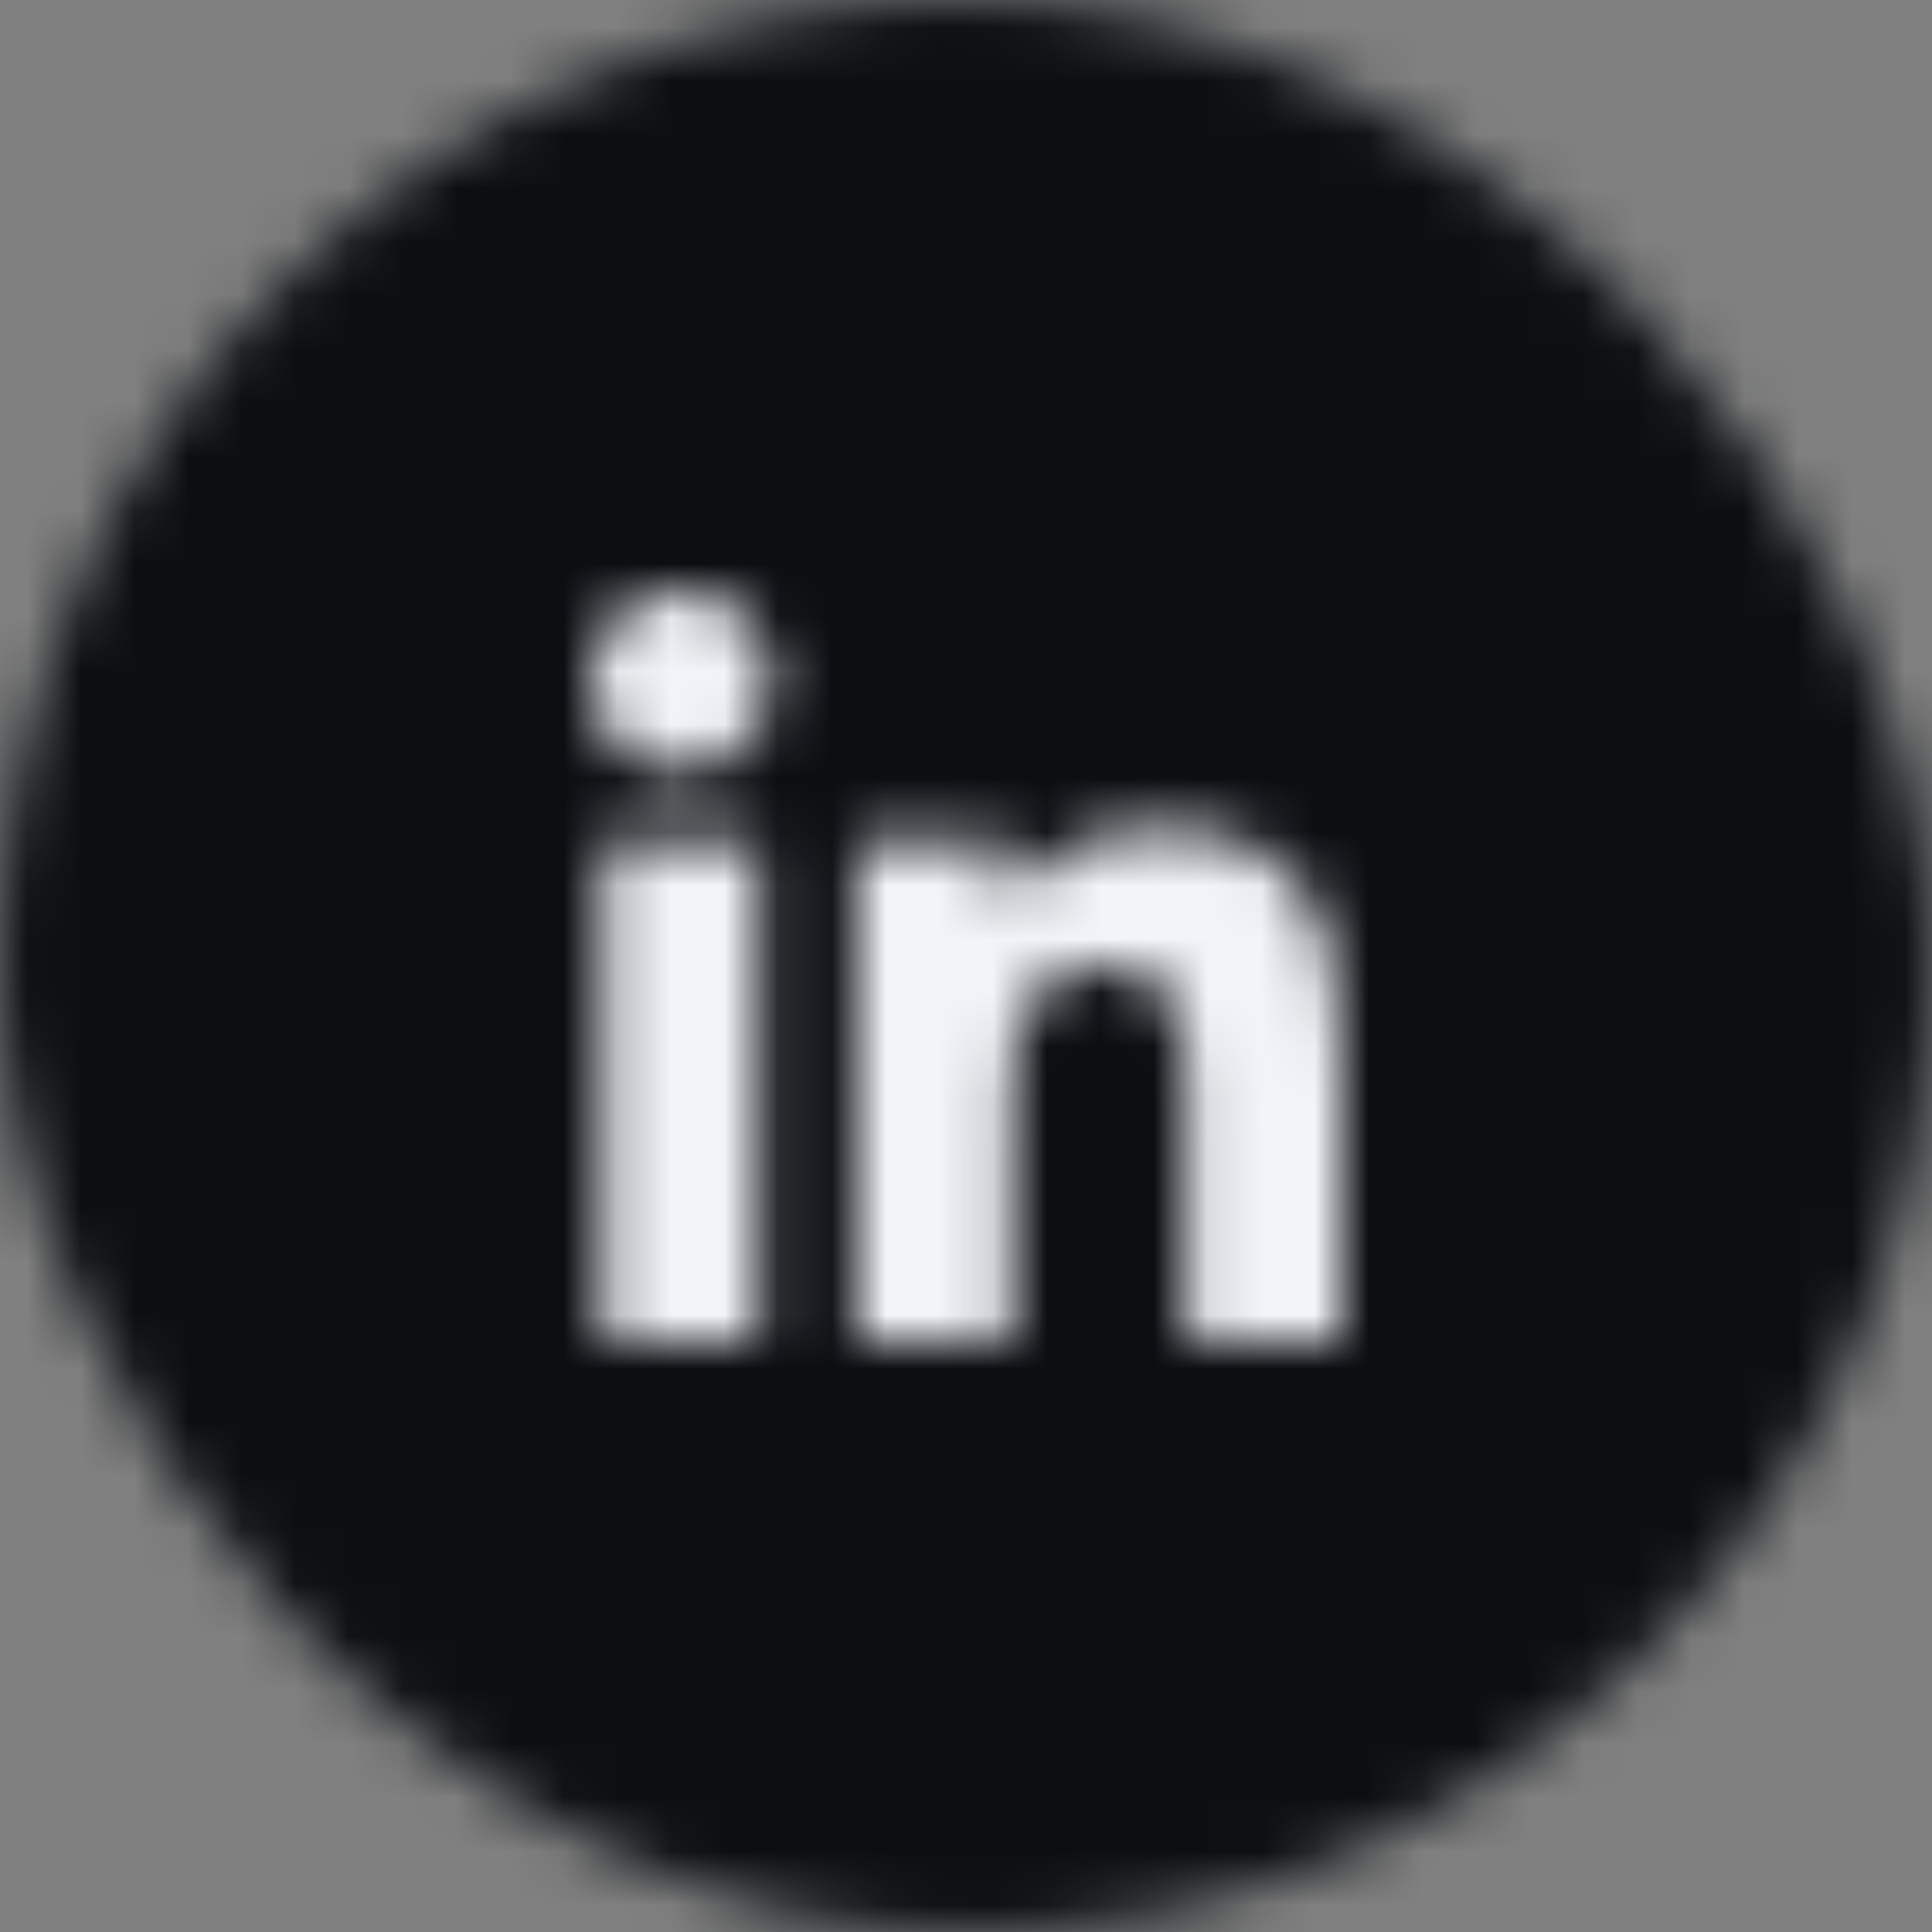 <?xml version="1.0" encoding="UTF-8"?>
<svg width="36px" height="36px" viewBox="0 0 36 36" version="1.1" xmlns="http://www.w3.org/2000/svg" xmlns:xlink="http://www.w3.org/1999/xlink">
    <rect x="0" y="0" width="36" height="36" fill="#808080" stroke="none"/>
    <title>Linkedin-drk@3x</title>
    <defs>
        <rect id="path-1" x="0" y="0" width="36" height="36" rx="18"></rect>
        <path d="M1.227,5.649 L4.13,5.649 L4.13,15 L1.227,15 L1.227,5.649 Z M11.519,5.422 C14.455,5.422 15,7.357 15,9.876 L15,15 L12.102,15 L12.102,10.454 C12.102,9.368 12.086,7.973 10.596,7.973 C9.085,7.973 8.858,9.157 8.858,10.373 L8.858,15 L5.96,15 L5.96,5.649 L8.734,5.649 L8.734,6.93 L8.772,6.93 C9.16,6.195 10.105,5.422 11.519,5.422 Z M2.684,1 C3.612,1 4.368,1.757 4.368,2.686 C4.368,3.616 3.612,4.373 2.684,4.373 C1.75,4.373 1,3.616 1,2.686 C1,1.757 1.75,1 2.684,1 Z" id="path-3"></path>
    </defs>
    <g id="Icons/imgs" stroke="none" stroke-width="1" fill="none" fill-rule="evenodd">
        <g id="Icon">
            <g id="Base-/-Layout">
                <mask id="mask-2" fill="white">
                    <use xlink:href="#path-1"></use>
                </mask>
                <g id="Base"></g>
                <g id="Group" mask="url(#mask-2)" fill="#0B0F12">
                    <g id="Base">
                        <rect x="0" y="0" width="86" height="86"></rect>
                    </g>
                </g>
            </g>
            <g id="Icon/Message" transform="translate(10, 10)">
                <mask id="mask-4" fill="white">
                    <use xlink:href="#path-3"></use>
                </mask>
                <g id="Linkedin"></g>
                <g id="Group" mask="url(#mask-4)" fill="#F1F4F8">
                    <g id="↳-🎨Color">
                        <rect id="Base" x="0" y="0" width="16" height="16"></rect>
                    </g>
                </g>
            </g>
        </g>
    </g>
</svg>